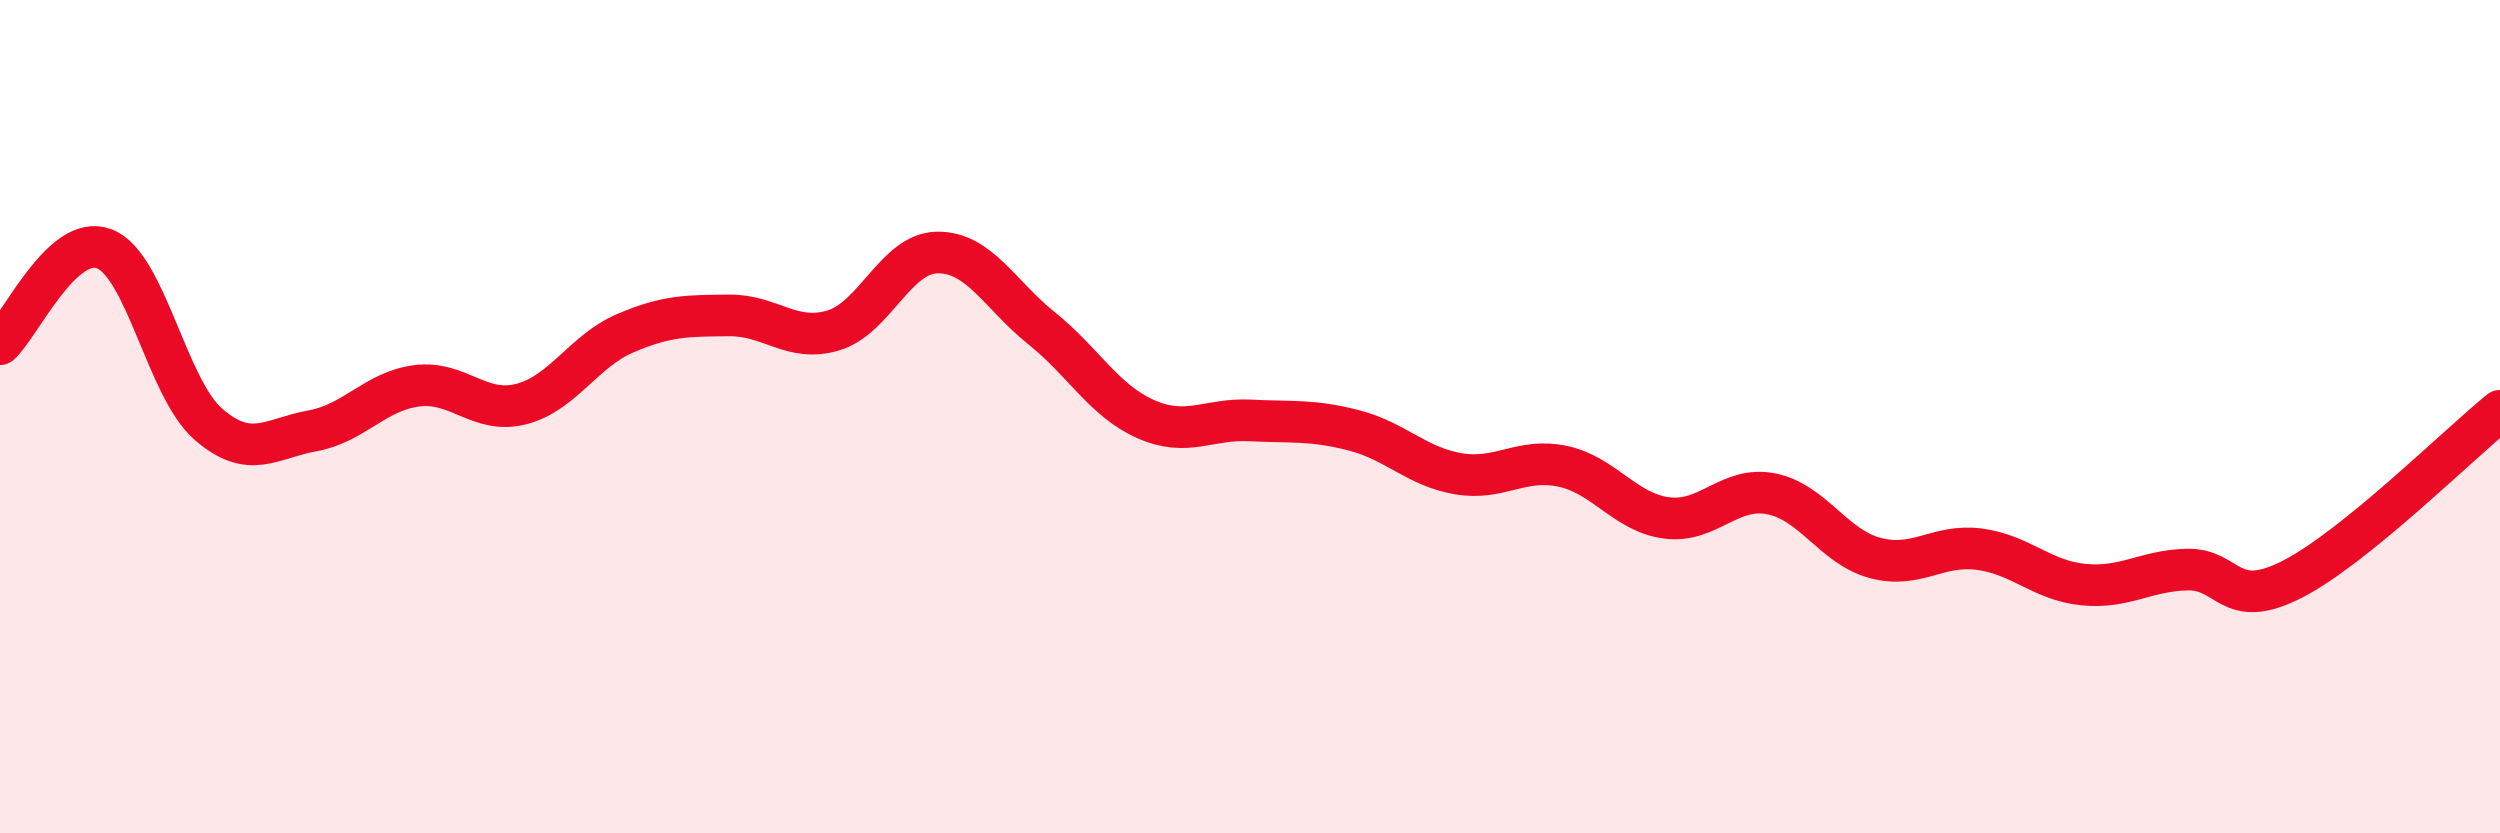 
    <svg width="60" height="20" viewBox="0 0 60 20" xmlns="http://www.w3.org/2000/svg">
      <path
        d="M 0,8.26 C 0.5,7.8 1.5,5.59 2.5,5.97 C 3.5,6.35 4,9.31 5,10.18 C 6,11.05 6.5,10.52 7.5,10.34 C 8.5,10.16 9,9.39 10,9.26 C 11,9.13 11.5,9.95 12.5,9.7 C 13.5,9.45 14,8.43 15,8 C 16,7.57 16.5,7.58 17.5,7.57 C 18.5,7.56 19,8.23 20,7.93 C 21,7.63 21.5,6.07 22.5,6.06 C 23.5,6.05 24,7.08 25,7.88 C 26,8.68 26.5,9.62 27.5,10.06 C 28.5,10.5 29,10.04 30,10.09 C 31,10.14 31.5,10.07 32.5,10.33 C 33.5,10.59 34,11.2 35,11.37 C 36,11.54 36.5,10.98 37.5,11.19 C 38.5,11.4 39,12.3 40,12.43 C 41,12.56 41.5,11.66 42.5,11.85 C 43.5,12.04 44,13.12 45,13.39 C 46,13.66 46.5,13.05 47.5,13.18 C 48.5,13.31 49,13.93 50,14.03 C 51,14.13 51.5,13.69 52.5,13.67 C 53.5,13.65 53.5,14.67 55,13.91 C 56.5,13.15 59,10.67 60,9.86L60 20L0 20Z"
        fill="#EB0A25"
        opacity="0.1"
        stroke-linecap="round"
        stroke-linejoin="round"
      />
      <path
        d="M 0,8.26 C 0.5,7.8 1.5,5.59 2.5,5.97 C 3.5,6.35 4,9.31 5,10.18 C 6,11.05 6.5,10.52 7.5,10.34 C 8.5,10.16 9,9.39 10,9.26 C 11,9.13 11.5,9.95 12.5,9.7 C 13.5,9.45 14,8.43 15,8 C 16,7.57 16.5,7.58 17.5,7.57 C 18.5,7.56 19,8.23 20,7.93 C 21,7.63 21.5,6.07 22.5,6.06 C 23.5,6.05 24,7.08 25,7.88 C 26,8.68 26.5,9.62 27.5,10.06 C 28.5,10.5 29,10.04 30,10.09 C 31,10.14 31.5,10.07 32.5,10.33 C 33.5,10.59 34,11.2 35,11.37 C 36,11.54 36.5,10.98 37.5,11.19 C 38.5,11.4 39,12.3 40,12.43 C 41,12.56 41.5,11.66 42.5,11.85 C 43.5,12.04 44,13.12 45,13.39 C 46,13.66 46.5,13.05 47.5,13.18 C 48.5,13.31 49,13.93 50,14.03 C 51,14.13 51.5,13.69 52.5,13.67 C 53.5,13.65 53.5,14.67 55,13.91 C 56.5,13.15 59,10.67 60,9.86"
        stroke="#EB0A25"
        stroke-width="1"
        fill="none"
        stroke-linecap="round"
        stroke-linejoin="round"
      />
    </svg>
  